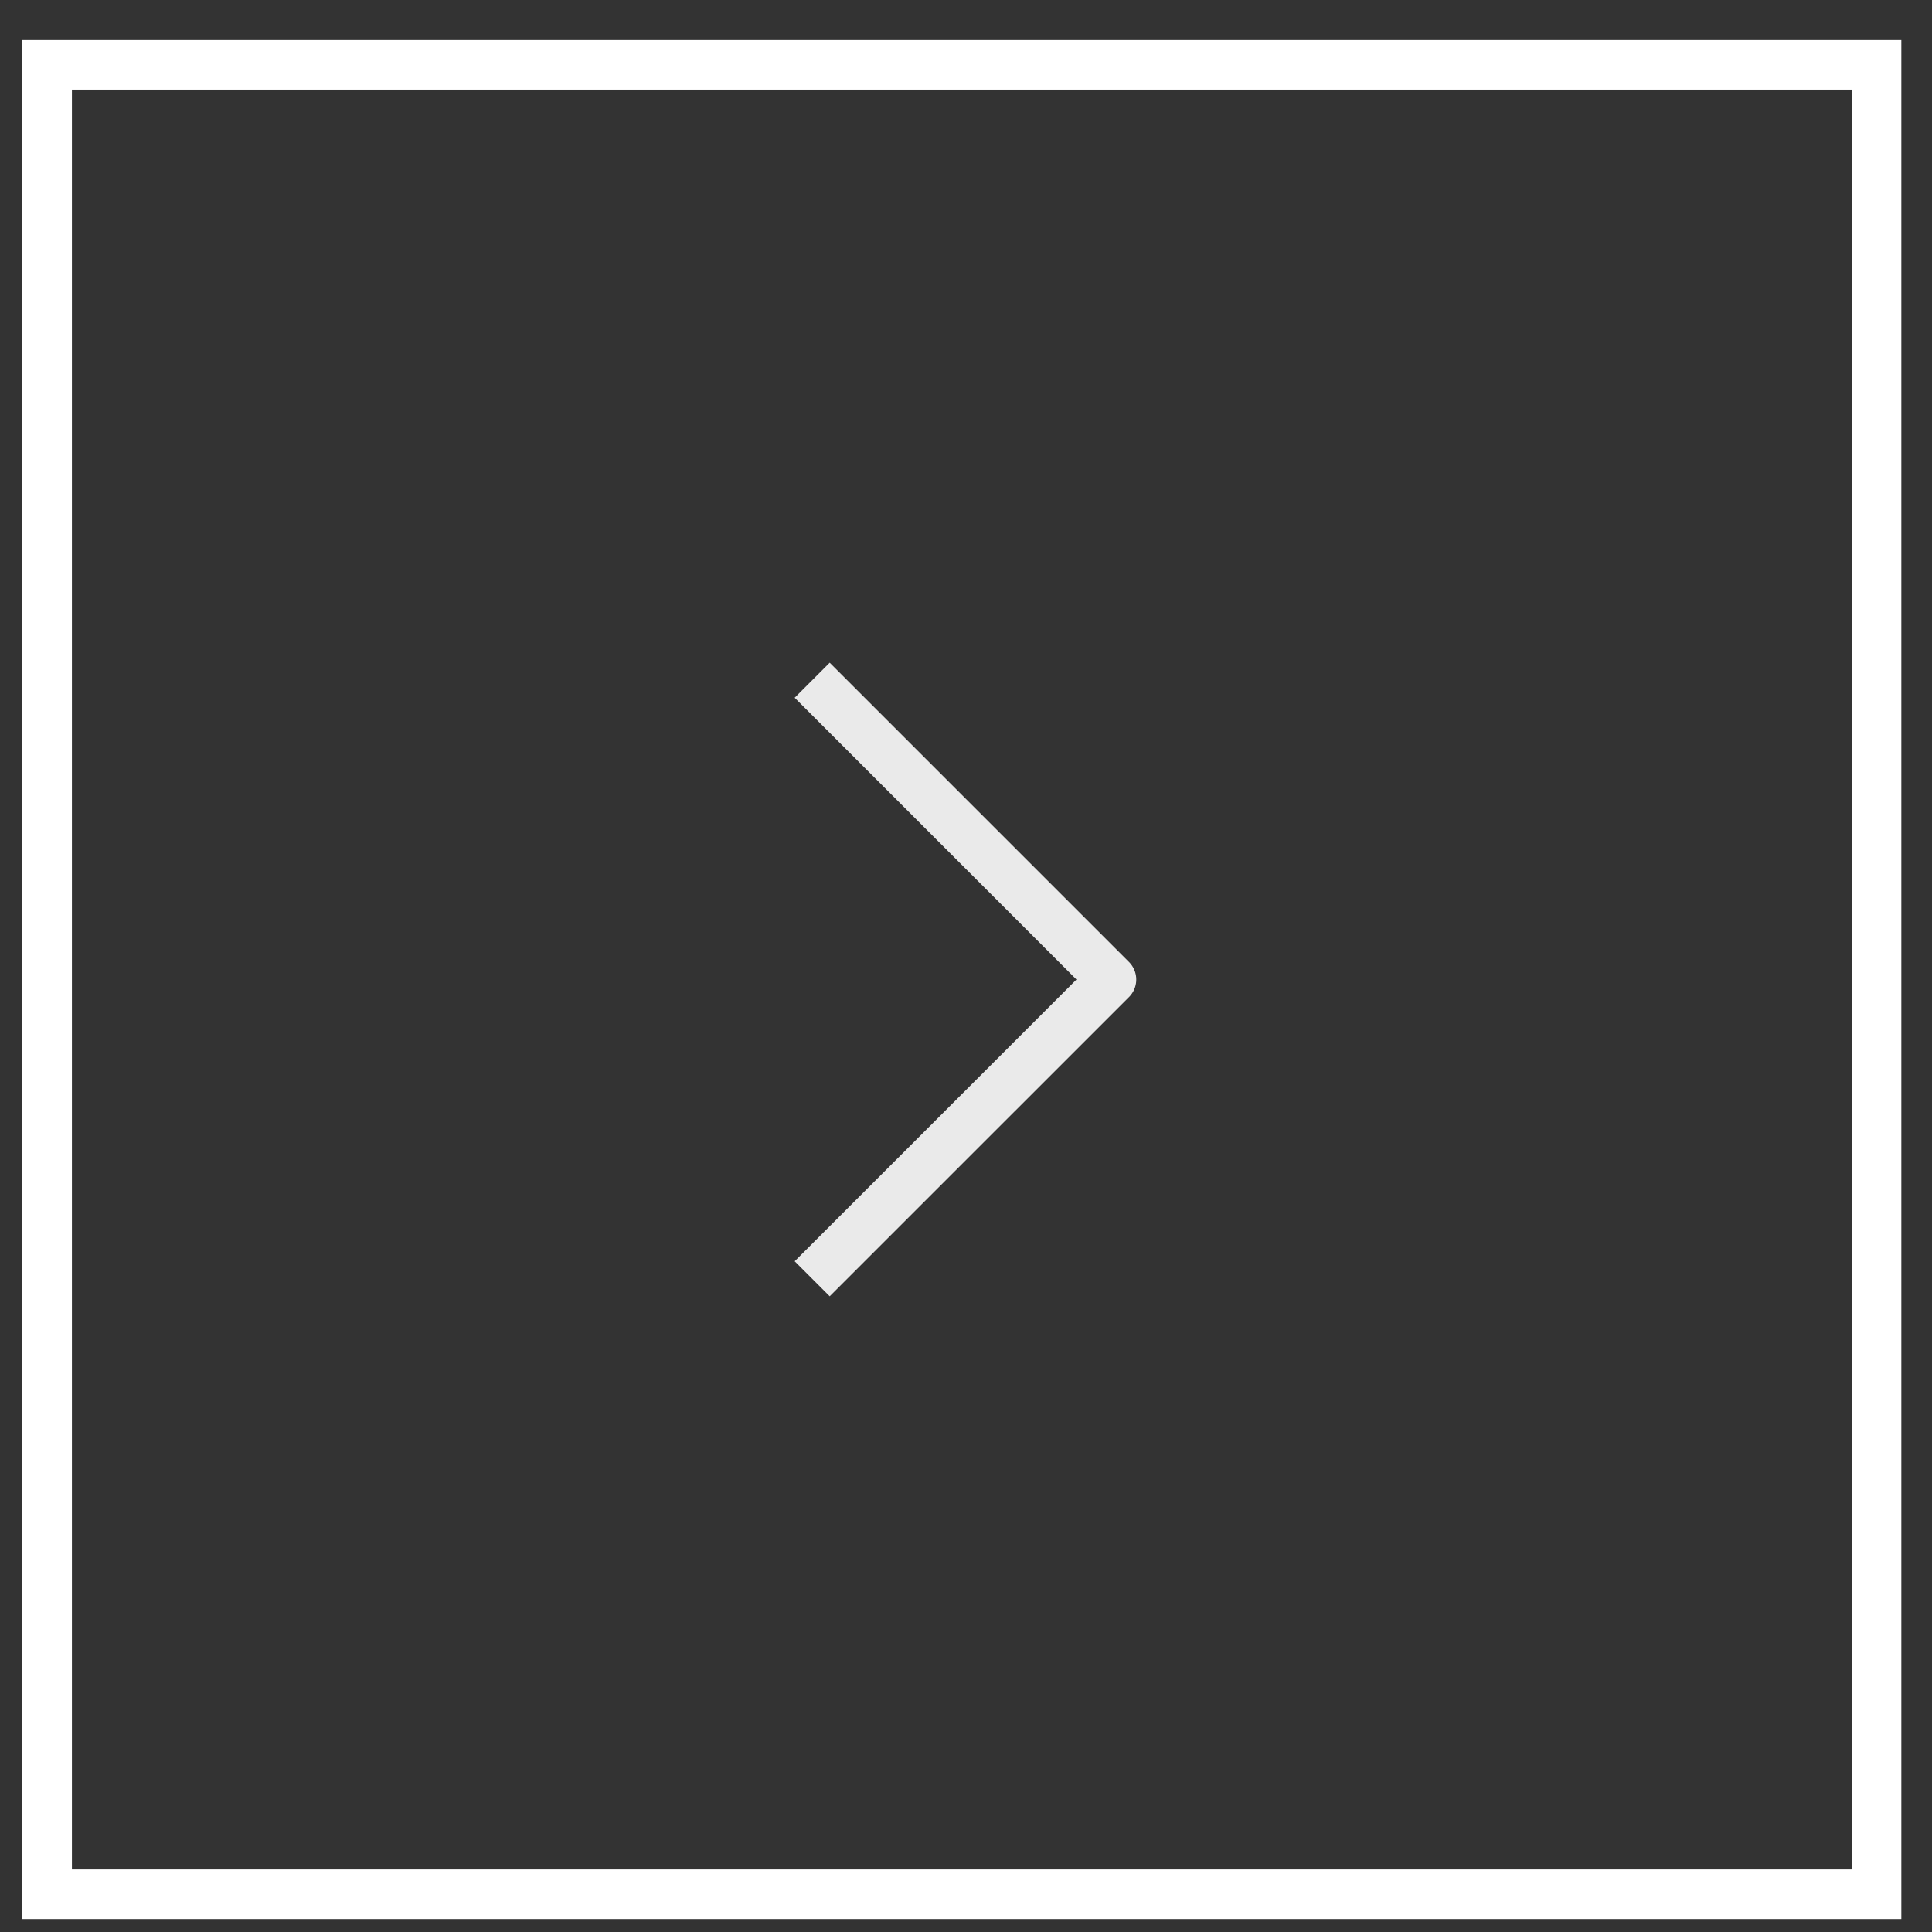 <svg width="39" height="39" viewBox="0 0 39 39" fill="none" xmlns="http://www.w3.org/2000/svg">
<rect x="0" y="0" width="39" height="39" fill="#333333" stroke="none"/>
<path d="M16.395 13.731L22.437 19.773L16.395 25.814" stroke="#EAEAEA" stroke-linejoin="round"/>
<rect x="0.952" y="1.309" width="36.929" height="36.929" stroke="white"/>
</svg>
